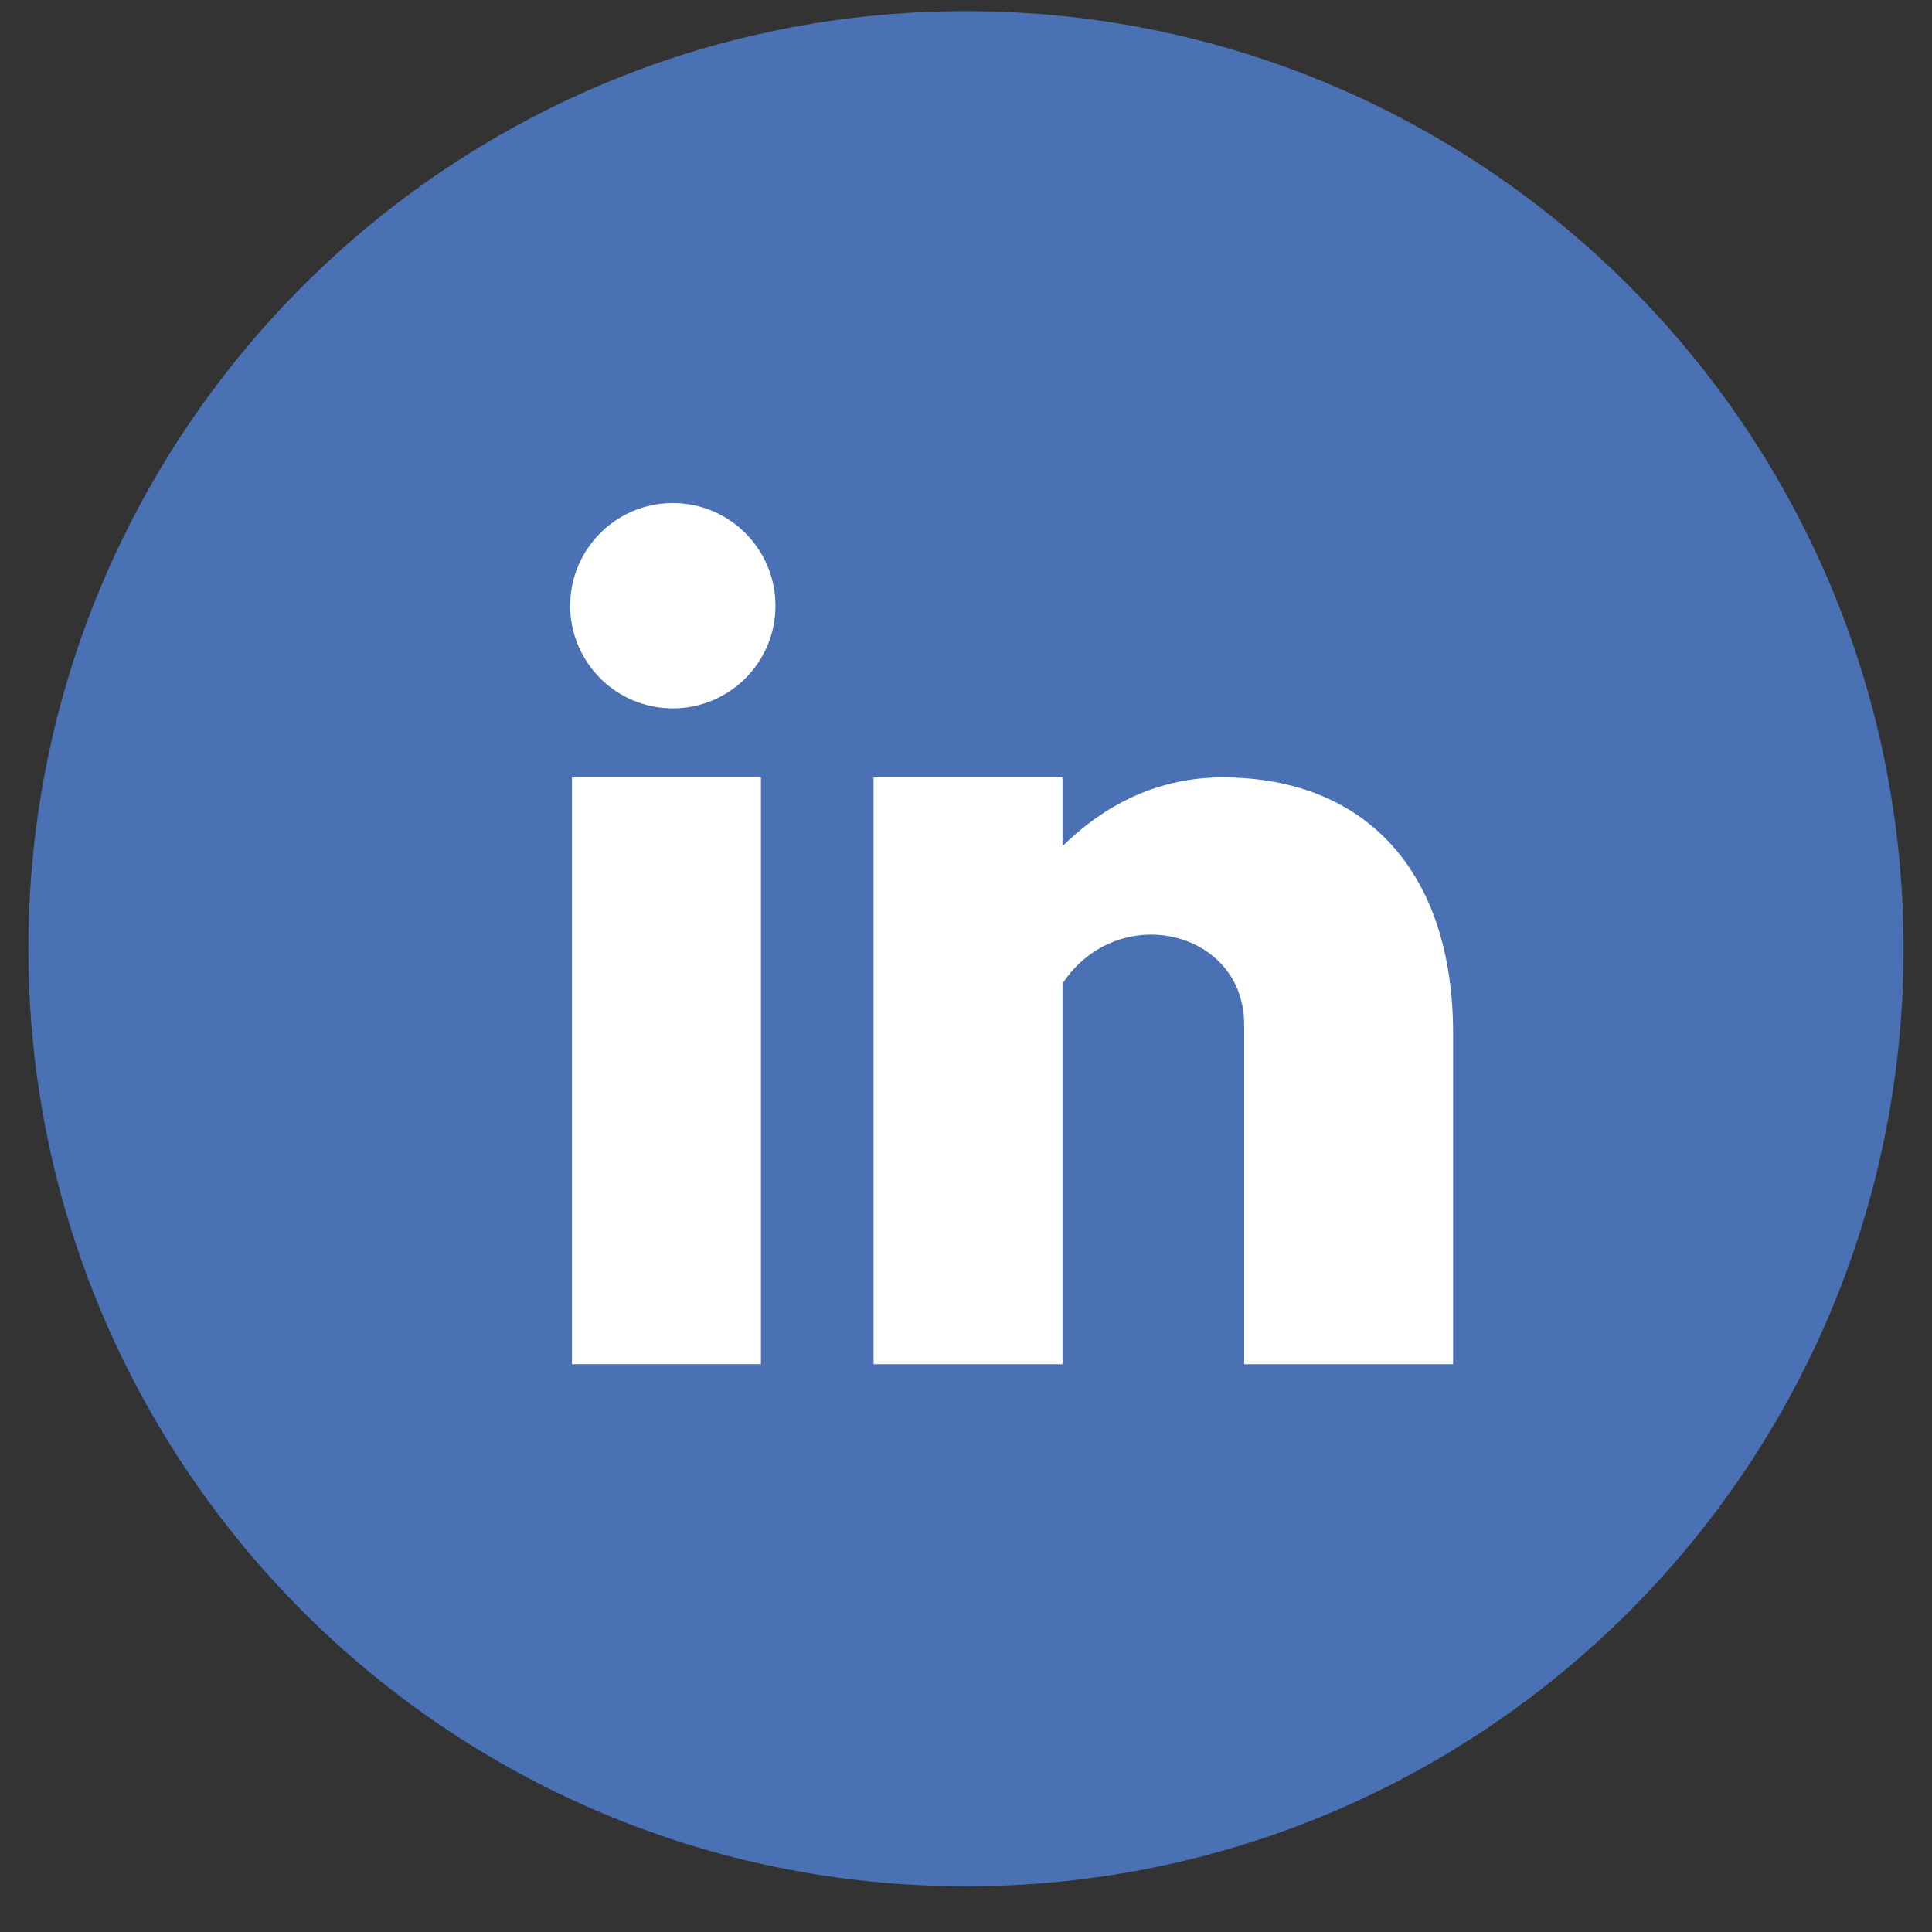 <svg width="40" height="40" viewBox="0 0 40 40" fill="none" xmlns="http://www.w3.org/2000/svg">
<rect x="0" y="0" width="40" height="40" fill="#333333" stroke="none"/>
<g id="b">
<path id="Vector" d="M20 39.054C30.721 39.054 39.411 30.363 39.411 19.643C39.411 8.922 30.721 0.231 20 0.231C9.279 0.231 0.588 8.922 0.588 19.643C0.588 30.363 9.279 39.054 20 39.054Z" fill="#4A71B4"/>
<path id="Vector_2" d="M15.754 16.095H11.842V28.244H15.754V16.095Z" fill="white"/>
<path id="Vector_3" d="M13.93 14.666C15.104 14.666 16.055 13.714 16.055 12.541C16.055 11.367 15.104 10.415 13.93 10.415C12.756 10.415 11.805 11.367 11.805 12.541C11.805 13.714 12.756 14.666 13.93 14.666Z" fill="white"/>
<path id="Vector_4" d="M25.308 16.095C23.812 16.095 22.717 16.81 21.998 17.52V16.095H18.086V28.244H21.998V20.364C23.141 18.633 25.759 19.253 25.759 21.211V28.244H30.085V21.399C30.085 18.051 28.279 16.095 25.308 16.095Z" fill="white"/>
</g>
</svg>
